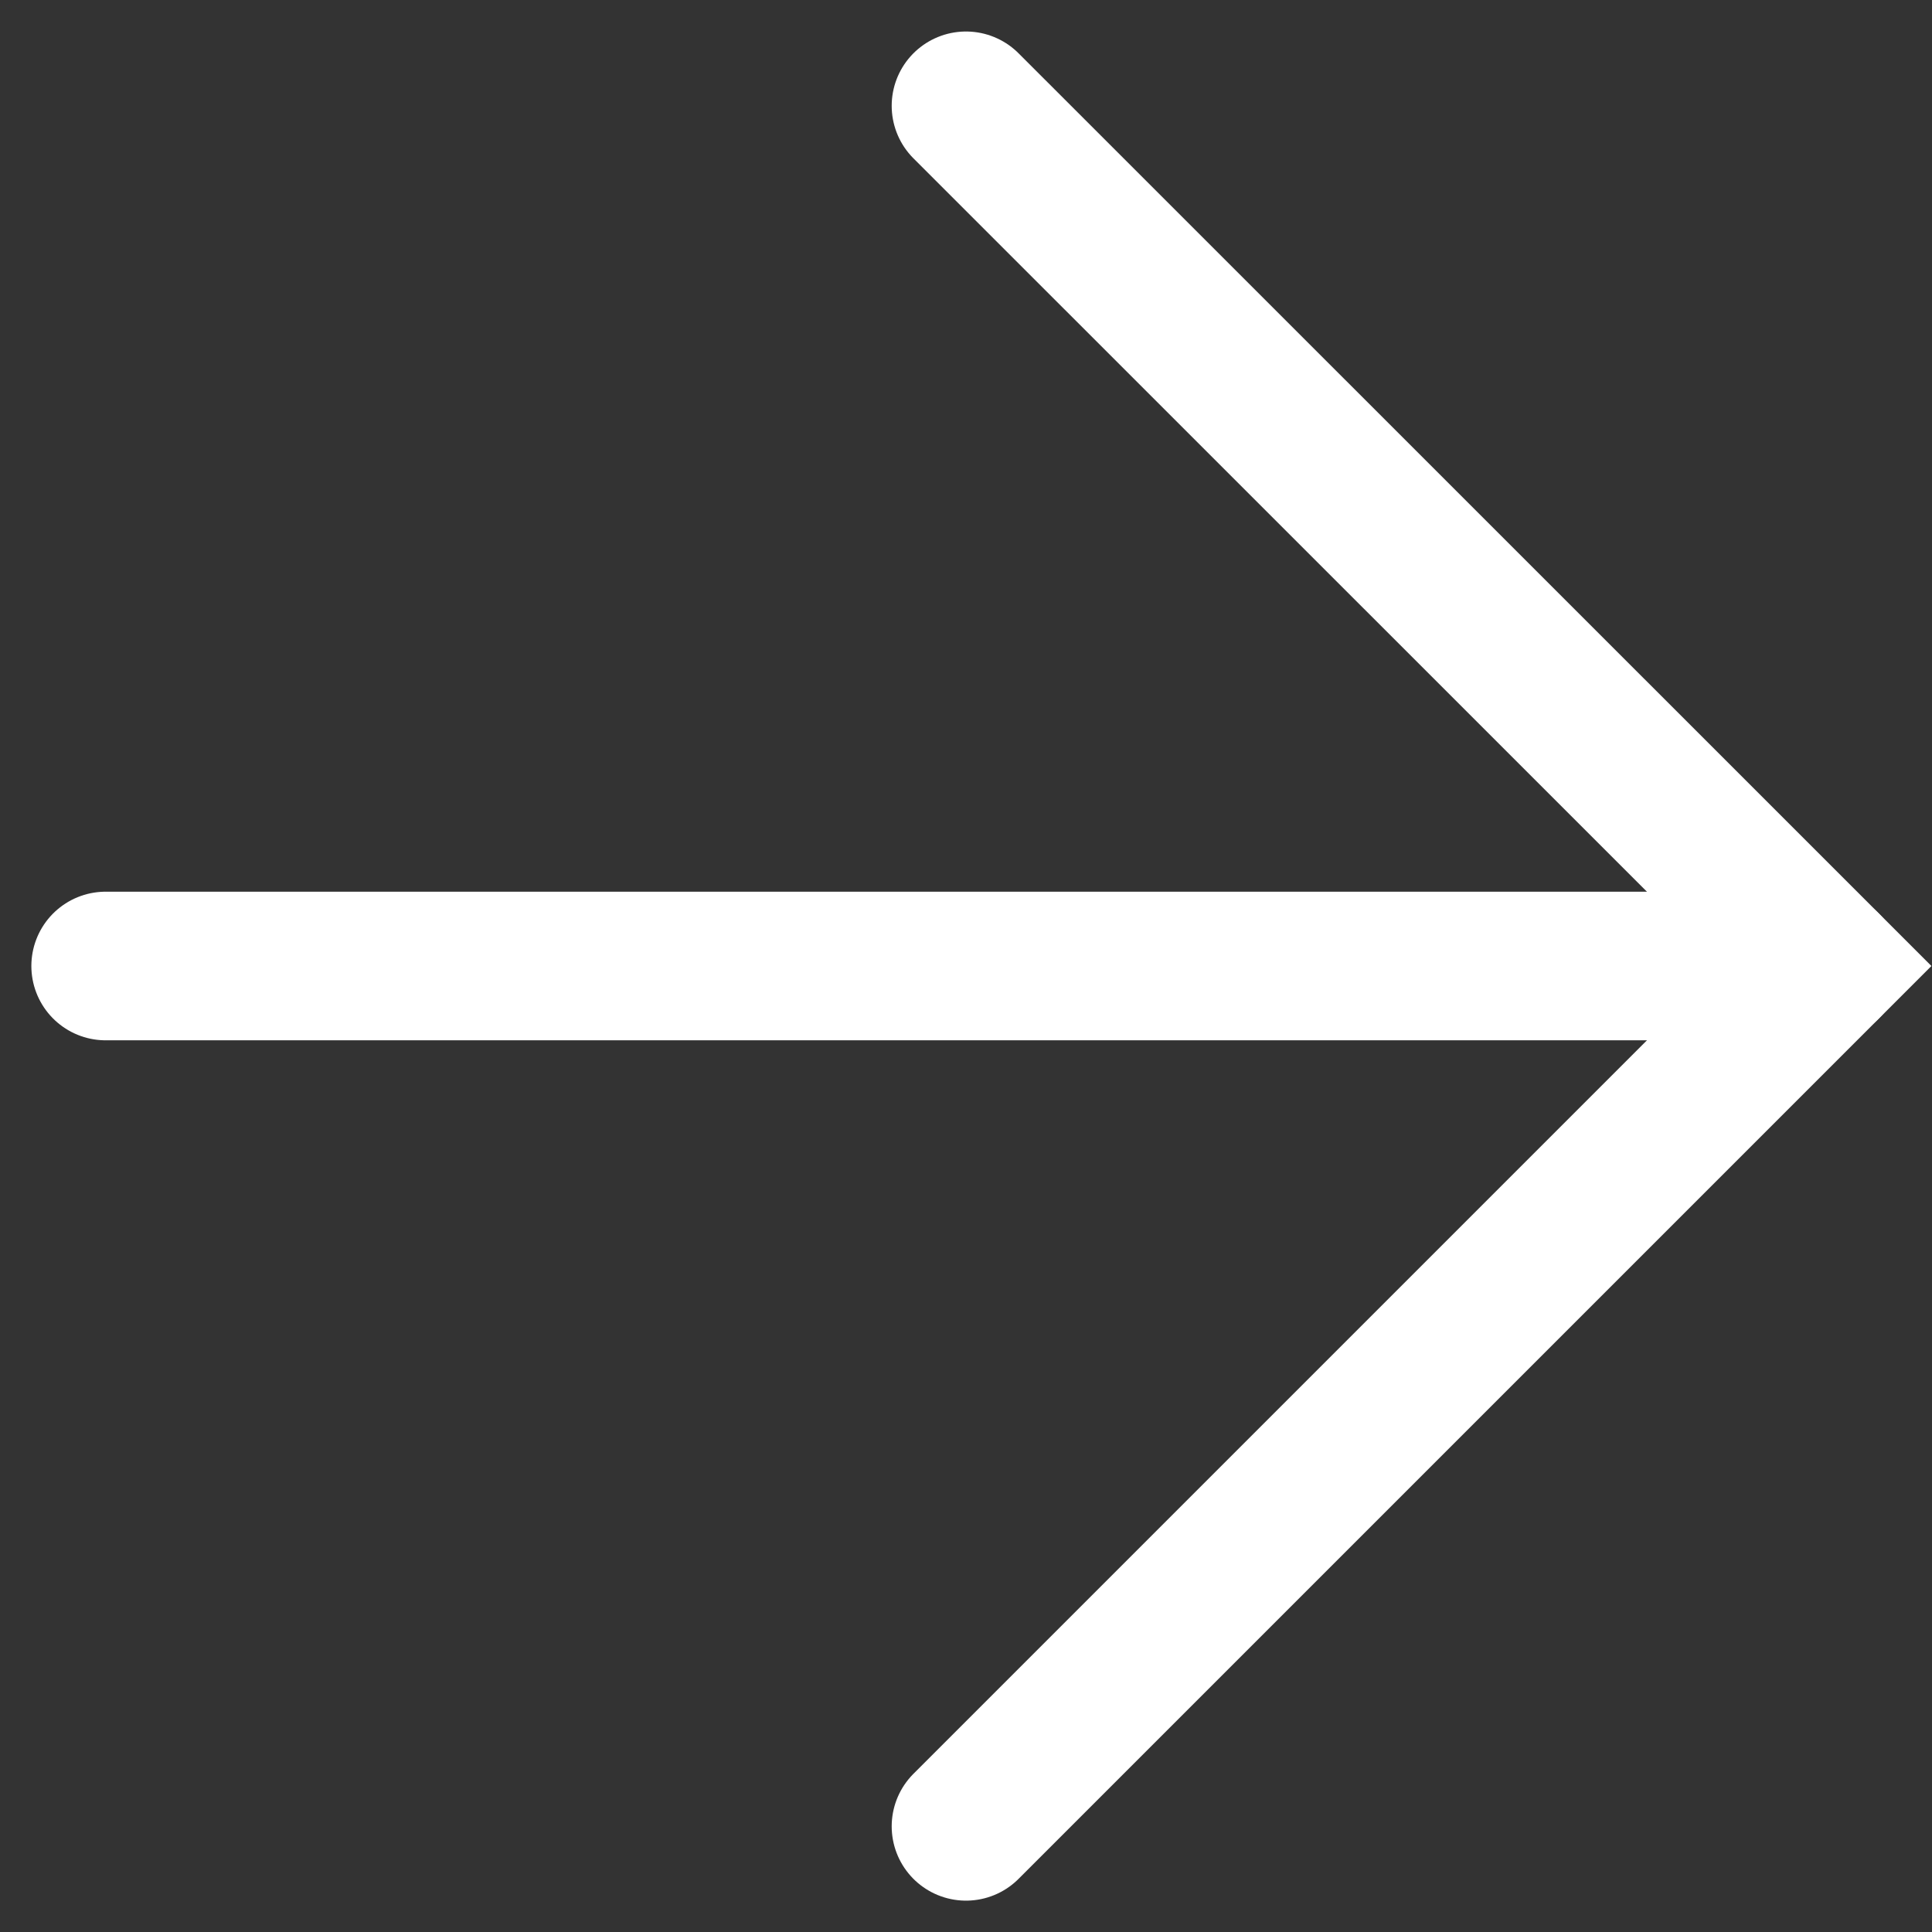 <svg width="13" height="13" viewBox="0 0 13 13" fill="none" xmlns="http://www.w3.org/2000/svg">
<rect x="0" y="0" width="13" height="13" fill="#333333" stroke="none"/>
<path d="M0.711 6.5H12.288" stroke="white" stroke-linecap="round" stroke-line="round"/>
<path d="M6.5 0.712L12.289 6.5L6.5 12.289" stroke="white" stroke-linecap="round" stroke-line="round"/>
</svg>
